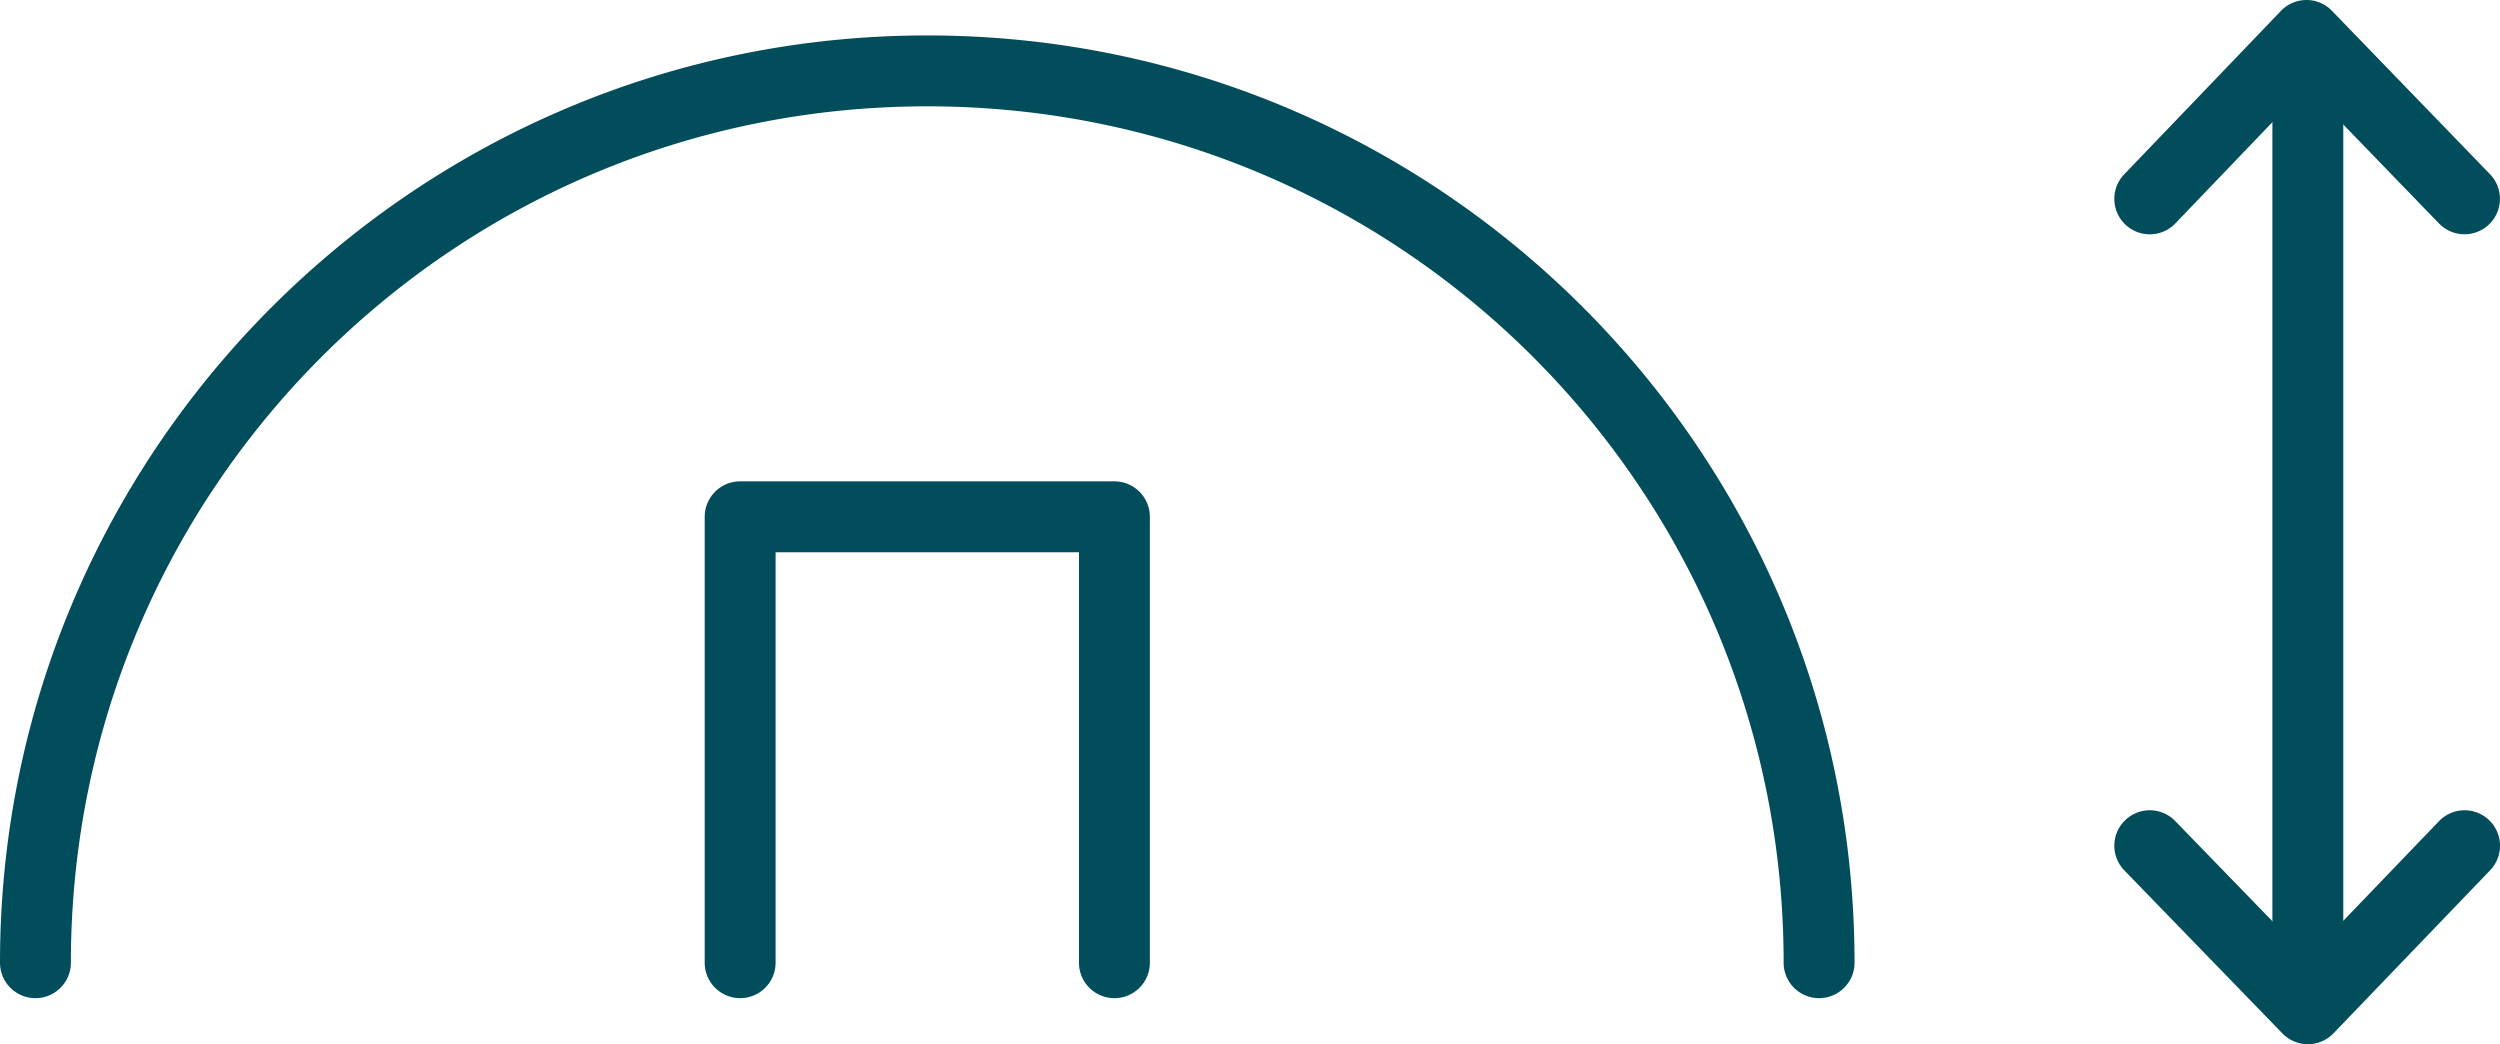<?xml version="1.0" encoding="UTF-8" standalone="no"?>
<svg
   id="Layer_2"
   data-name="Layer 2"
   viewBox="0 0 70.53 29.46"
   version="1.1"
   sodipodi:docname="optimalna visina.svg"
   inkscape:version="1.4 (e7c3feb100, 2024-10-09)"
   xmlns:inkscape="http://www.inkscape.org/namespaces/inkscape"
   xmlns:sodipodi="http://sodipodi.sourceforge.net/DTD/sodipodi-0.dtd"
   xmlns="http://www.w3.org/2000/svg"
   xmlns:svg="http://www.w3.org/2000/svg">
  <sodipodi:namedview
     id="namedview3"
     pagecolor="#ffffff"
     bordercolor="#000000"
     borderopacity="0.25"
     inkscape:showpageshadow="2"
     inkscape:pageopacity="0.0"
     inkscape:pagecheckerboard="0"
     inkscape:deskcolor="#d1d1d1"
     inkscape:zoom="25.180775"
     inkscape:cx="35.264999"
     inkscape:cy="14.733463"
     inkscape:window-width="1920"
     inkscape:window-height="1053"
     inkscape:window-x="0"
     inkscape:window-y="0"
     inkscape:window-maximized="1"
     inkscape:current-layer="Layer_2" />
  <defs
     id="defs1">
    <style
       id="style1">
      .cls-1 {
        fill: none;
        stroke: #00b4d2;
        stroke-linecap: round;
        stroke-linejoin: round;
        stroke-width: 2px;
      }
      @keyframes top-arr {
         0% {
            transform: translateY(35%);
         }
         33% {
            transform: translateY(0);
         }
         66% {
            transform: translateY(0);
         }
         100% {
            transform: translateY(35%);
         }
      }
      #arrow-top {
         animation-name: top-arr;
         animation-duration: 3s;
         animation-iteration-count: infinite;
         animation-direction: forwards;
      }
      @keyframes bottom-arr {
         0% {
            transform: translateY(-35%);
         }
         33% {
            transform: translateY(0);
         }
         66% {
            transform: translateY(0);
         }
         100% {
            transform: translateY(-35%);
         }
      }
      #arrow-bottom {
         animation-name: bottom-arr;
         animation-duration: 3s;
         animation-iteration-count: infinite;
         animation-direction: forwards;
      }
      @keyframes line-arr {
         0% {
            transform: scale(1, 0.2);
         }
         33% {
            transform: scale(1,1);
         }
         66% {
            transform: scale(1,1);
         }
         100% {
            transform: scale(1, 0.2);
         }
      }
      #arrow-line {
         transform-origin: center;
         animation-name: line-arr;
         animation-duration: 3s;
         animation-iteration-count: infinite;
         animation-direction: forwards;
      }
    </style>
  </defs>
  <g
     id="Layer_1-2"
     data-name="Layer 1"
     style="fill:#024d5b;fill-opacity:1">
    <g
       id="g3"
       style="fill:#024d5b;fill-opacity:1">
      <path
         style="fill:#024d5b;stroke-linecap:round;stroke-linejoin:round;fill-opacity:1"
         d="M 26.16,1 C 11.72,1 0,12.72 0,27.16 a 1,1 0 0 0 1,1 1,1 0 0 0 1,-1 C 2,13.8 12.8,3 26.16,3 39.52,3 50.32,13.8 50.32,27.16 a 1,1 0 0 0 1,1 1,1 0 0 0 1,-1 C 52.32,12.72 40.6,1 26.16,1 Z"
         id="path1" />
      <path
         style="fill:#024d5b;stroke-linecap:round;stroke-linejoin:round;fill-opacity:1"
         d="m 20.881,13.58 a 1,1 0 0 0 -1,1 v 12.58 a 1,1 0 0 0 1,1 1,1 0 0 0 1,-1 V 15.58 h 8.559 v 11.58 a 1,1 0 0 0 1,1 1,1 0 0 0 1,-1 V 14.58 a 1,1 0 0 0 -1,-1 z"
         id="polyline1" />
      <path
         style="fill:#024d5b;stroke-linecap:round;stroke-linejoin:round;fill-opacity:1"
         d="m 65.109,1.15 a 1,1 0 0 0 -1,1 V 27.16 a 1,1 0 0 0 1,1 1,1 0 0 0 1,-1 V 2.15 a 1,1 0 0 0 -1,-1 z"
         id="arrow-line" />
      <path
         style="fill:#024d5b;stroke-linecap:round;stroke-linejoin:round;fill-opacity:1"
         d="m 60.666,22.859 a 1,1 0 0 0 -0.713,0.283 1,1 0 0 0 -0.021,1.414 l 4.461,4.6 a 1,1 0 0 0 1.439,-0.004 l 4.42,-4.6 a 1,1 0 0 0 -0.029,-1.414 1,1 0 0 0 -1.414,0.029 l -3.701,3.852 -3.74,-3.855 a 1,1 0 0 0 -0.701,-0.305 z"
         id="arrow-bottom" />
      <path
         style="fill:#024d5b;stroke-linecap:round;stroke-linejoin:round;fill-opacity:1"
         d="M 65.068,0 A 1,1 0 0 0 64.348,0.309 L 59.928,4.918 a 1,1 0 0 0 0.029,1.414 1,1 0 0 0 1.414,-0.029 l 3.701,-3.861 3.738,3.863 a 1,1 0 0 0 1.414,0.023 1,1 0 0 0 0.023,-1.414 L 65.789,0.305 A 1,1 0 0 0 65.068,0 Z"
         id="arrow-top" />
    </g>
  </g>
</svg>
